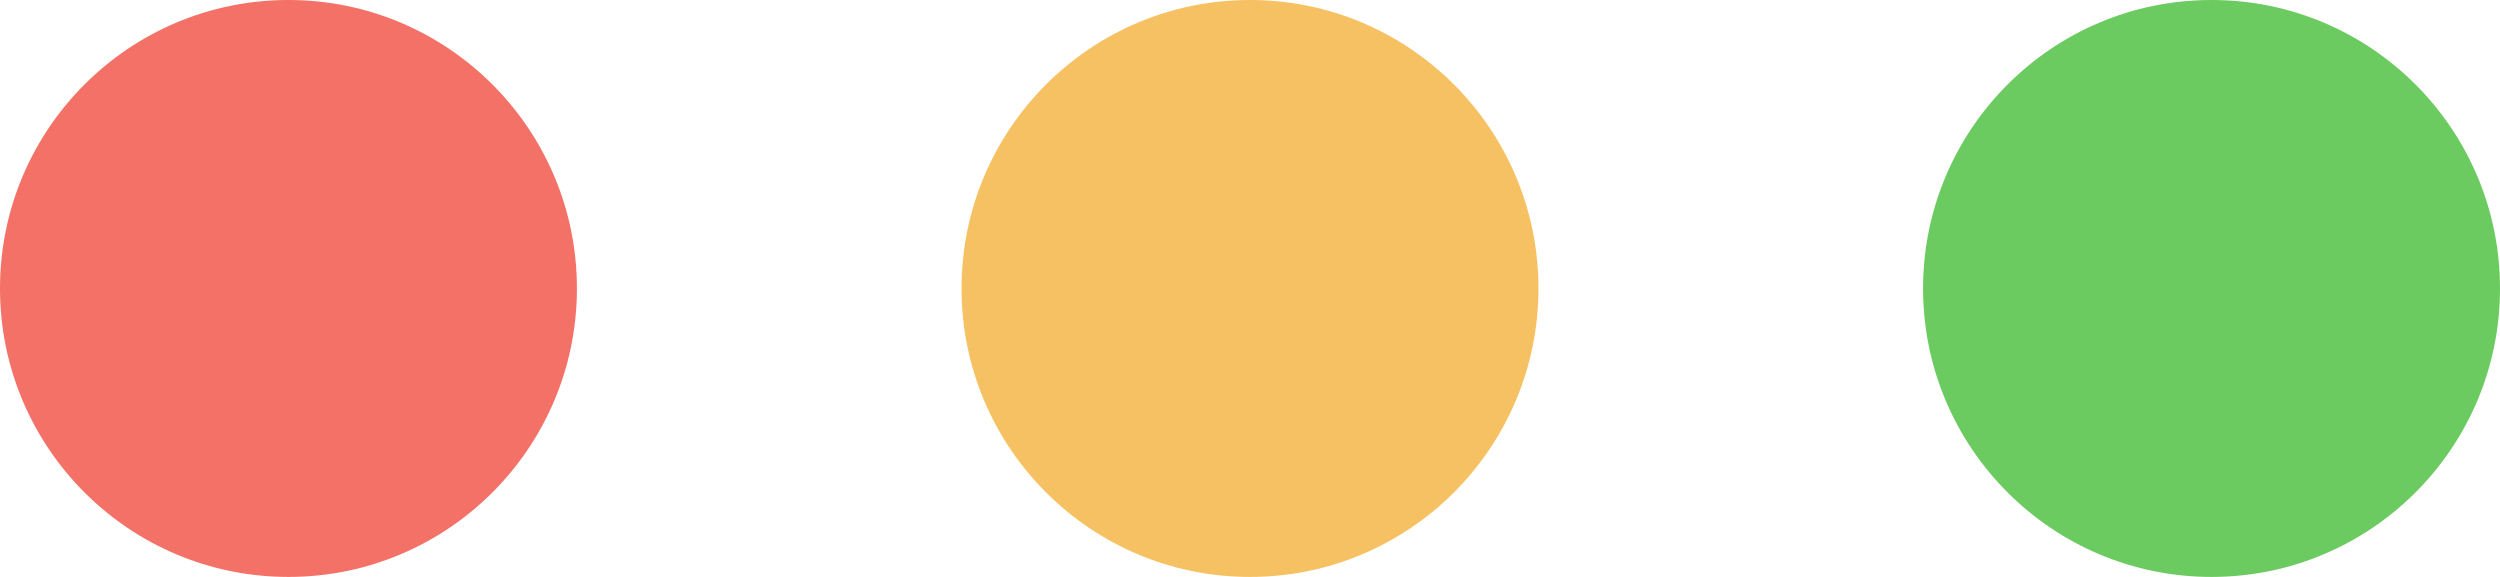 <?xml version="1.0" encoding="UTF-8"?>
<svg width="39px" height="9px" viewBox="0 0 39 9" version="1.1" xmlns="http://www.w3.org/2000/svg" xmlns:xlink="http://www.w3.org/1999/xlink">
    <title>Group 7</title>
    <g id="Page-1" stroke="none" stroke-width="1" fill="none" fill-rule="evenodd">
        <g id="Artboard-Copy-30" transform="translate(-788, -148)">
            <g id="Group-7" transform="translate(788, 148)">
                <path d="M4.5,9 C6.985,9 9,6.985 9,4.5 C9,2.015 6.985,0 4.5,0 C2.015,0 0,2.015 0,4.5 C0,6.985 2.015,9 4.5,9 Z" id="Oval" fill="#F37167"></path>
                <path d="M19.5,9 C21.985,9 24,6.985 24,4.5 C24,2.015 21.985,0 19.5,0 C17.015,0 15,2.015 15,4.5 C15,6.985 17.015,9 19.5,9 Z" id="Oval" fill="#F6C162"></path>
                <path d="M34.5,9 C36.985,9 39,6.985 39,4.5 C39,2.015 36.985,0 34.5,0 C32.015,0 30,2.015 30,4.5 C30,6.985 32.015,9 34.5,9 Z" id="Oval" fill="#6BCA60"></path>
            </g>
        </g>
    </g>
</svg>
